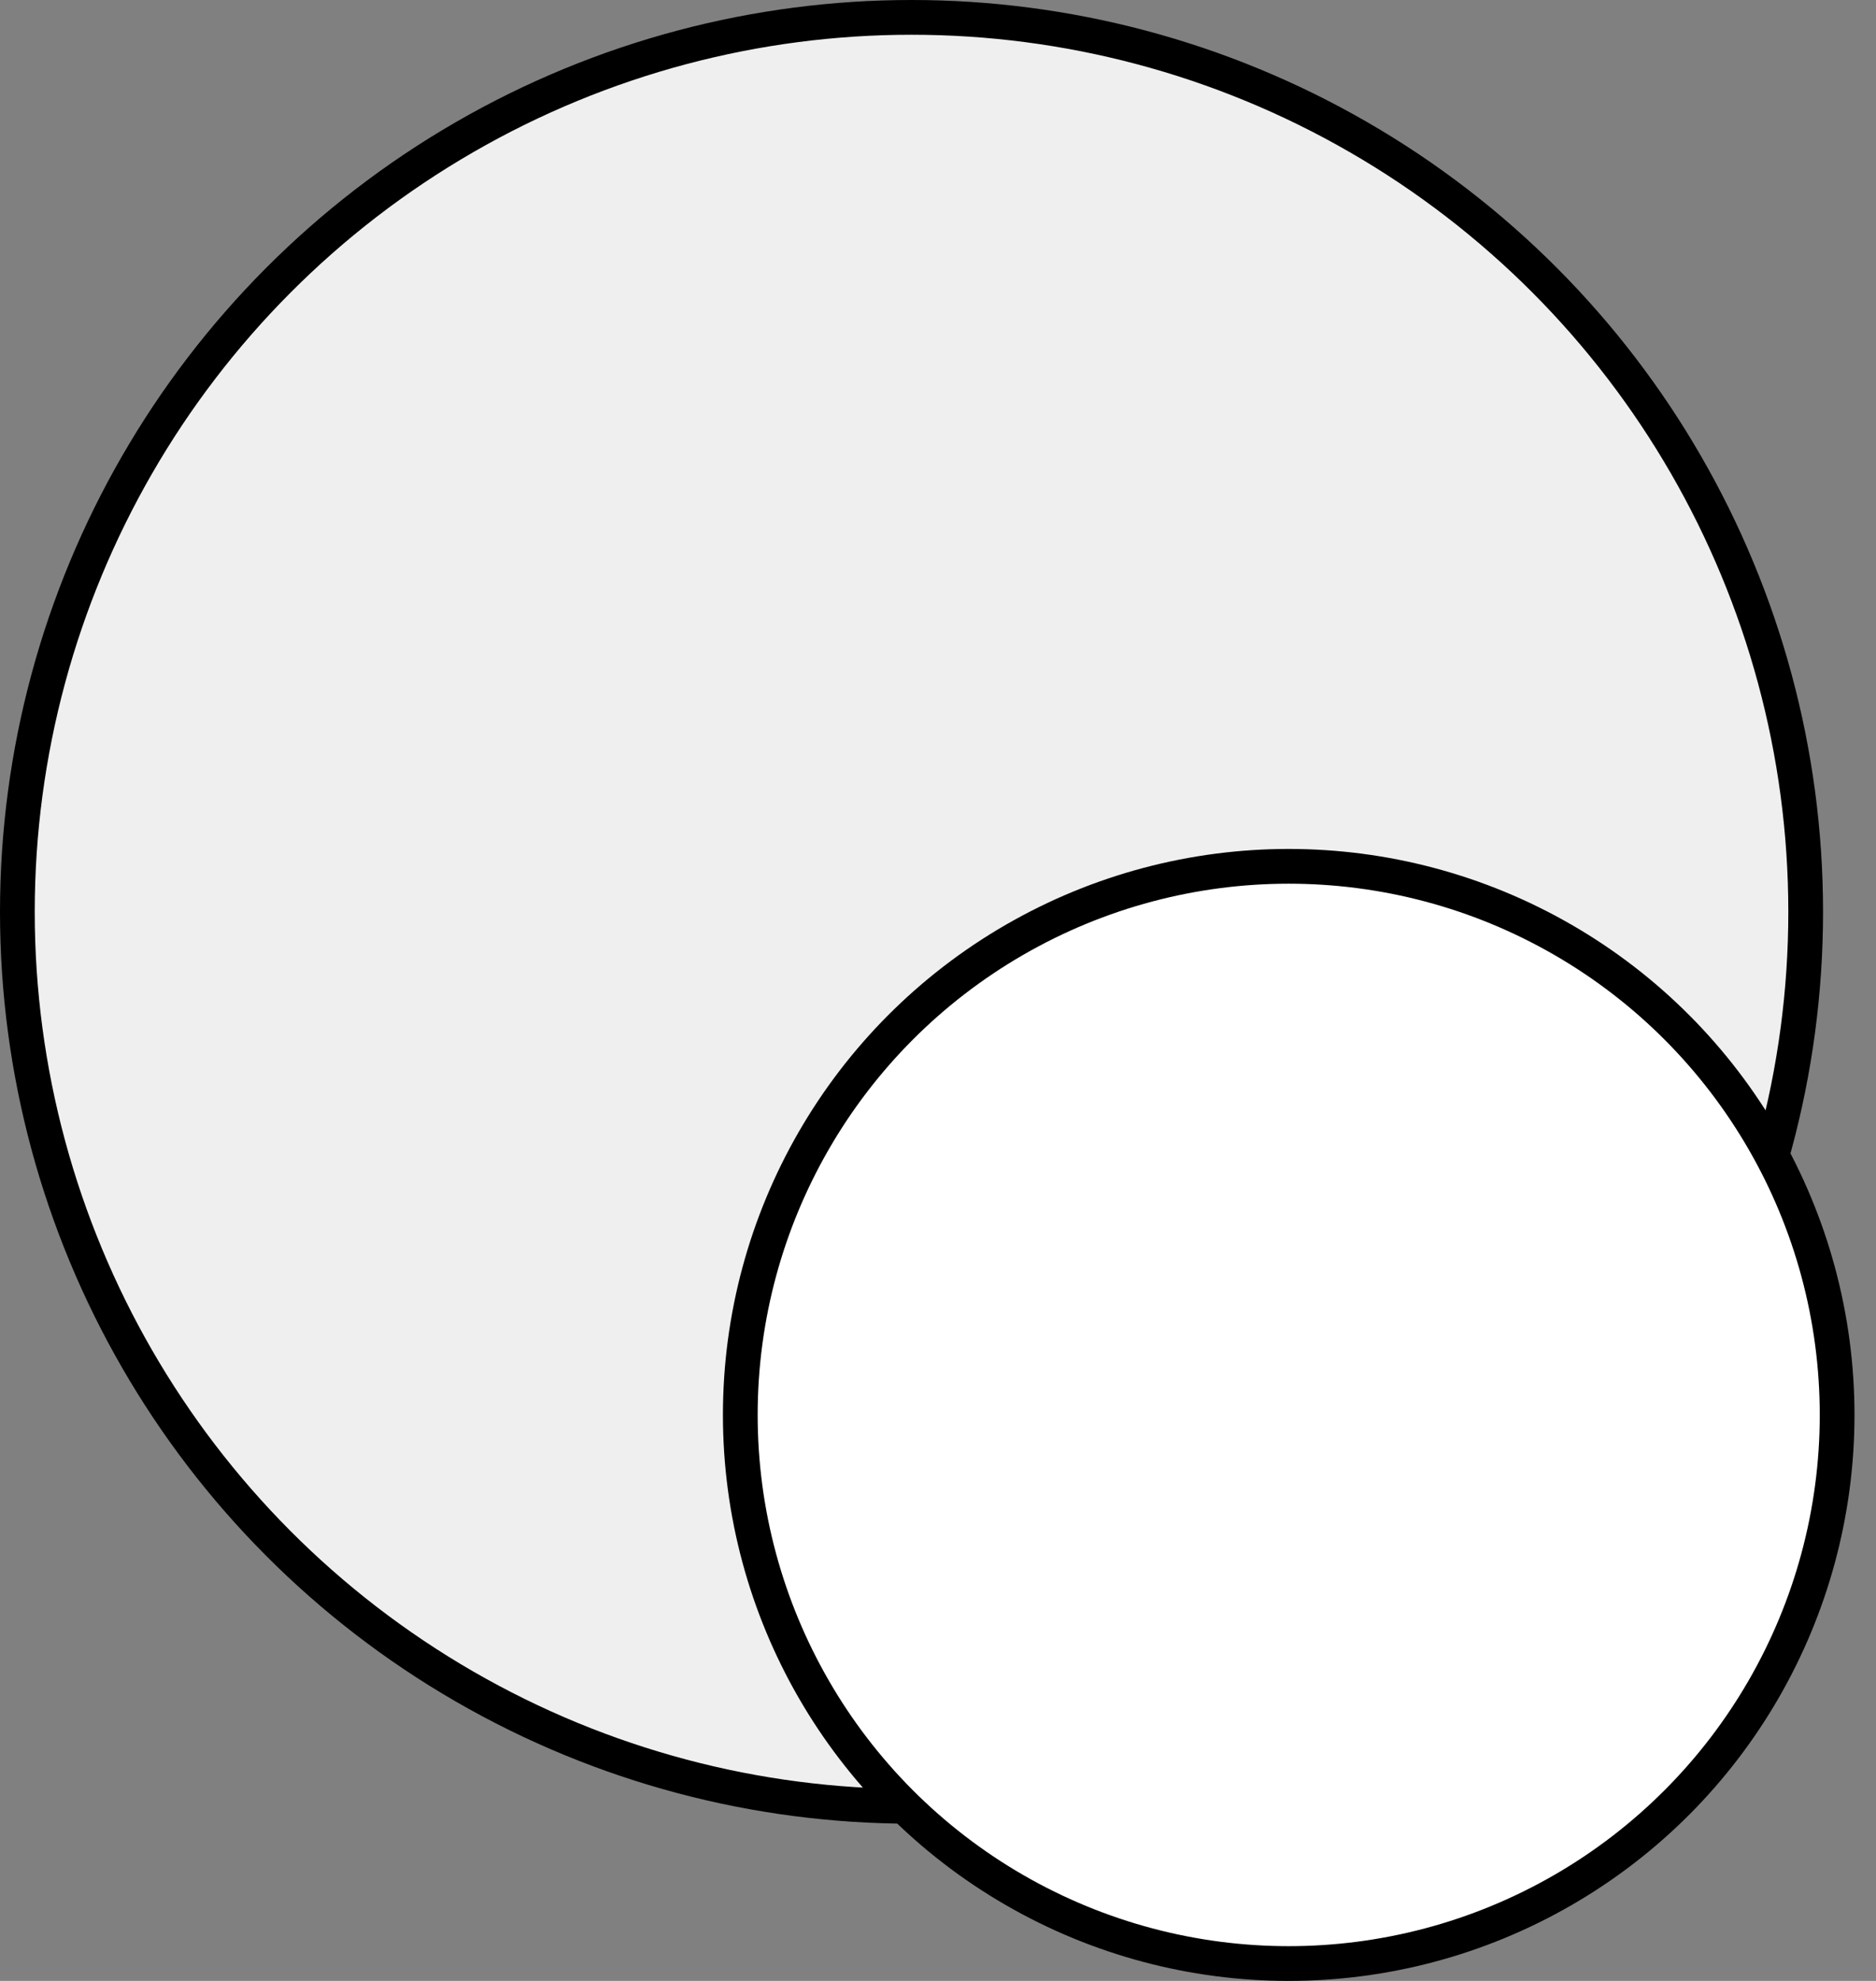<svg width="54" height="57" viewBox="0 0 54 57" fill="none" xmlns="http://www.w3.org/2000/svg">
<rect x="0" y="0" width="54" height="57" fill="#808080" stroke="none"/>
<circle cx="26.238" cy="26.238" r="25.738" fill="#EFEFEF" stroke="black"/>
<circle cx="37.095" cy="40.714" r="15.786" fill="white" stroke="black"/>
</svg>
